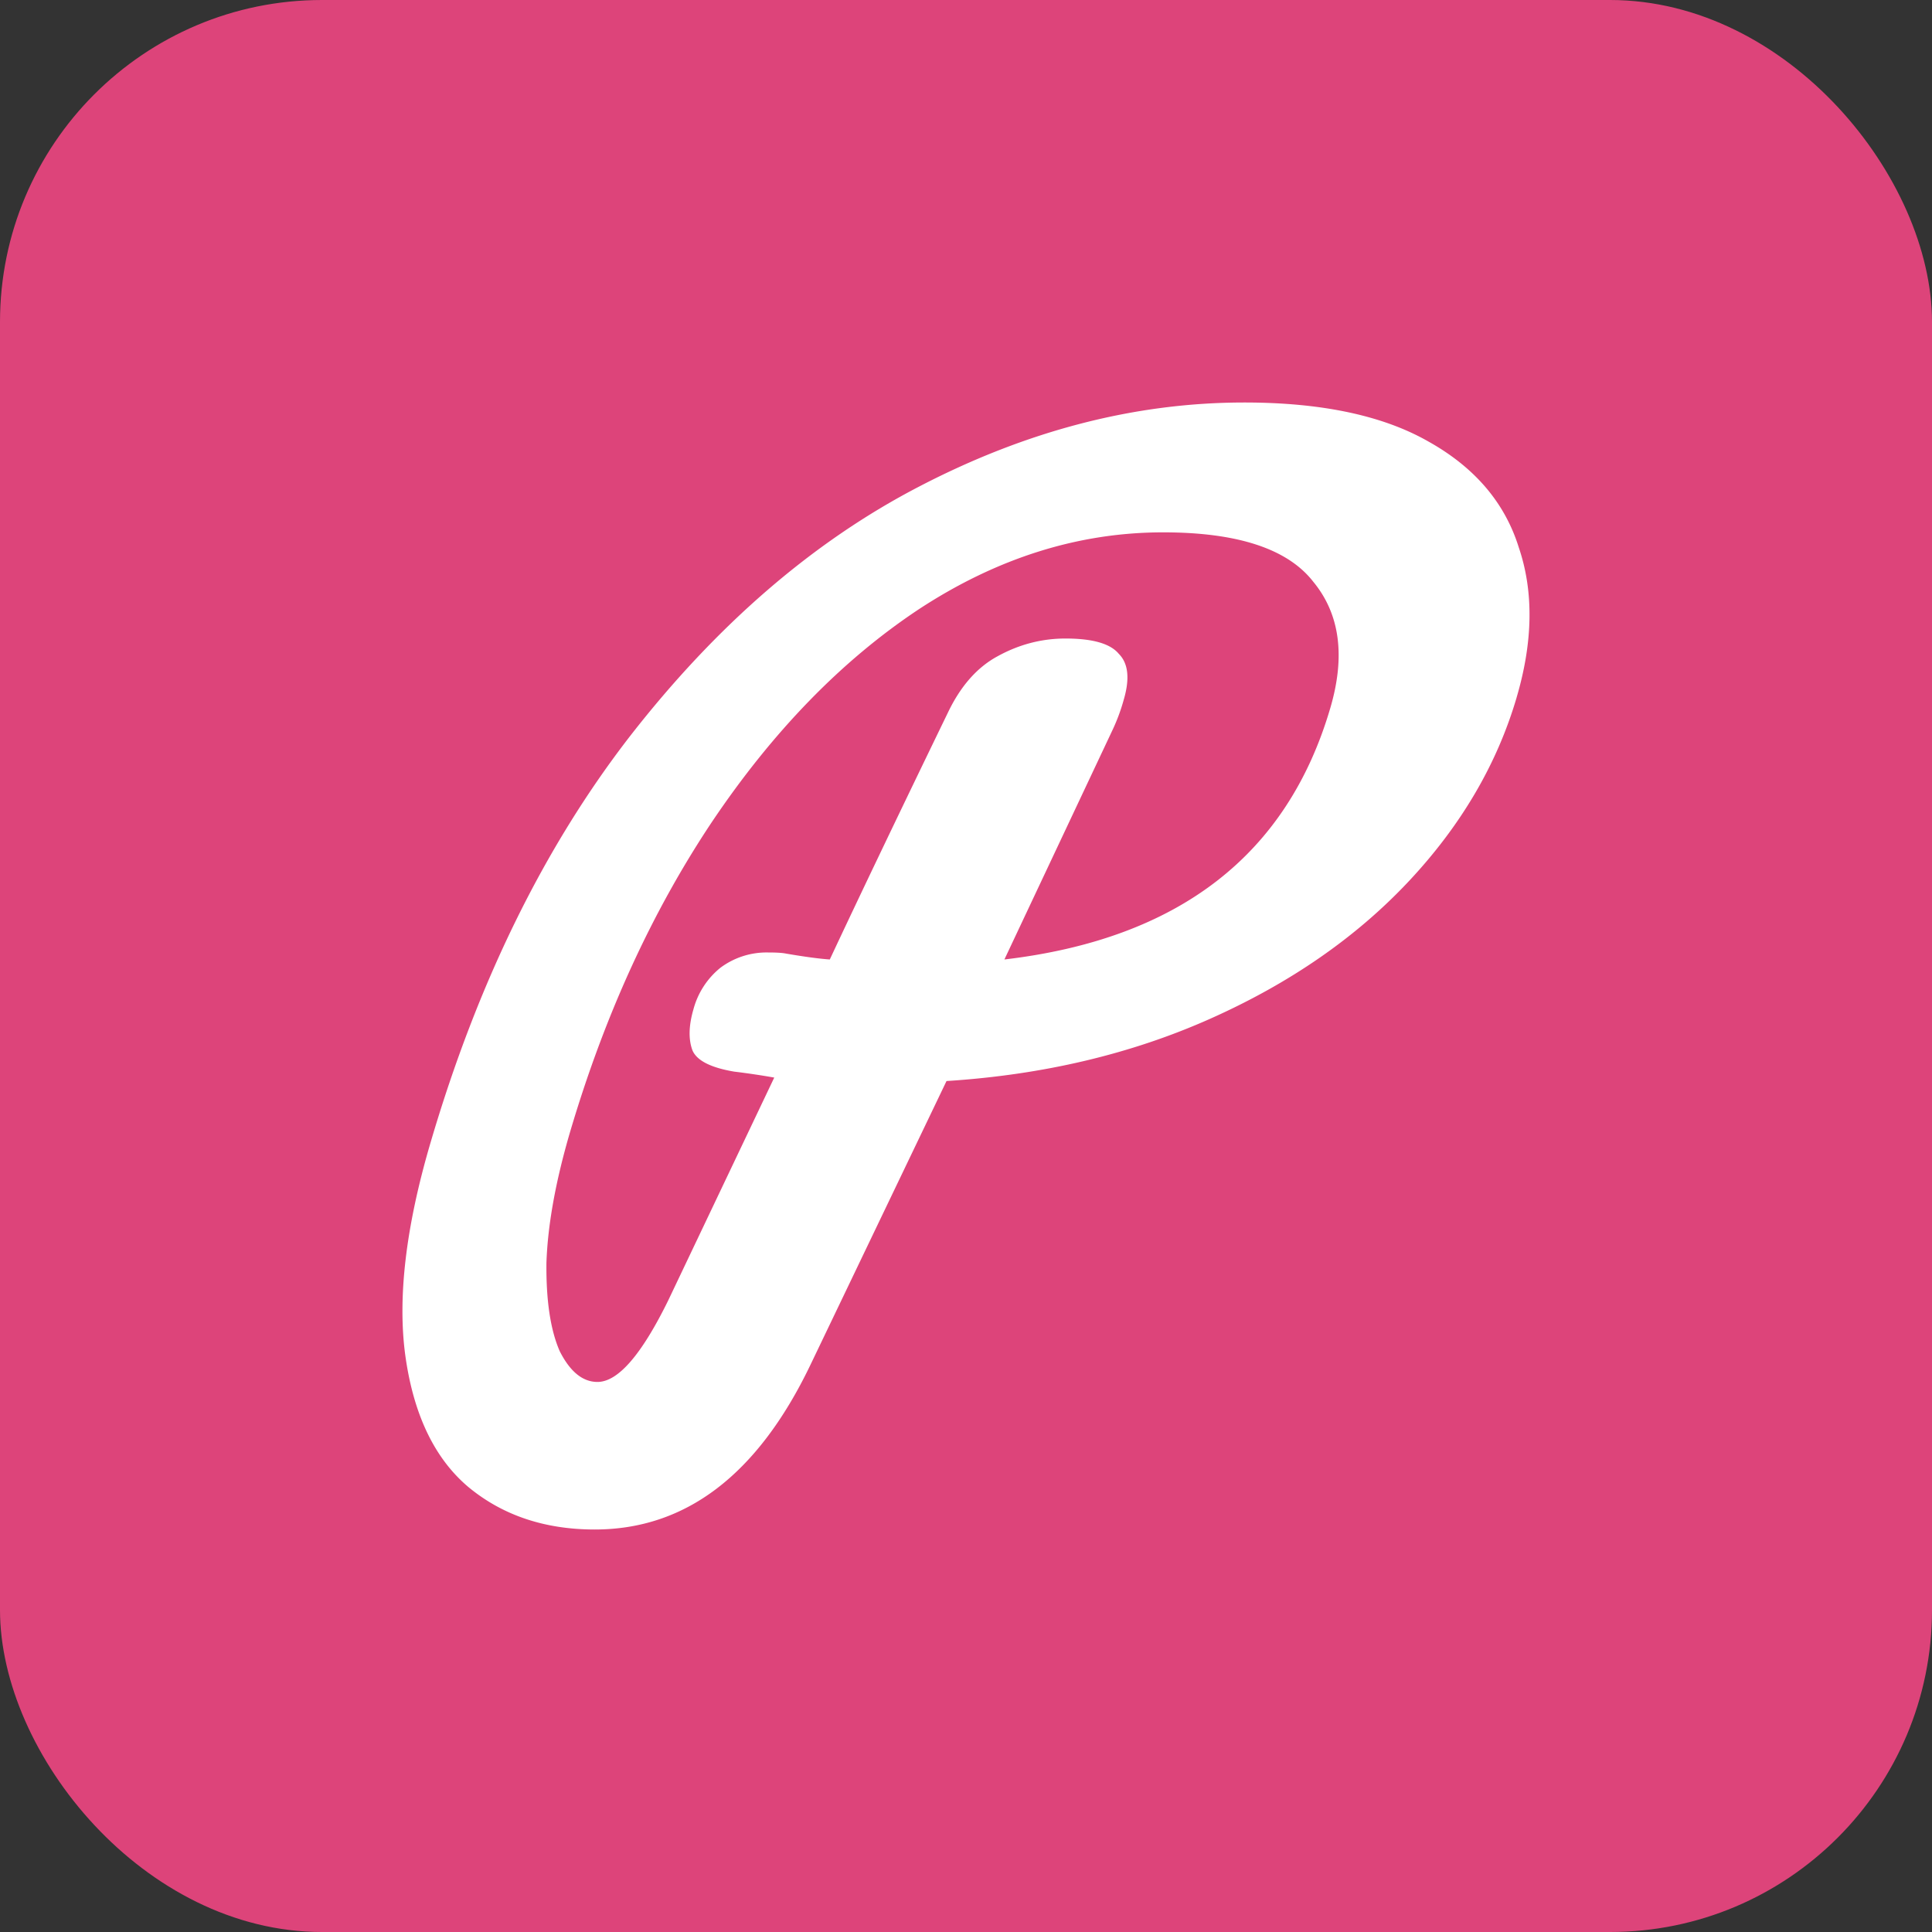 <svg xmlns="http://www.w3.org/2000/svg" width="24" height="24" fill="none" viewBox="0 0 24 24">
    <rect x="0" y="0" width="24" height="24" fill="#333333" stroke="none"/>
    <rect width="24" height="24" fill="#DD447A" rx="4"/>
    <path fill="#fff" d="M18.84 8.665c-.244.83-.692 1.593-1.344 2.287-.652.694-1.47 1.26-2.455 1.7-.984.44-2.078.7-3.283.777l-1.694 3.533C9.41 18.321 8.518 19 7.388 19c-.621 0-1.145-.176-1.57-.528-.417-.352-.676-.89-.78-1.612-.103-.723 0-1.613.311-2.668.583-1.984 1.408-3.665 2.474-5.043 1.08-1.388 2.28-2.424 3.601-3.108C12.76 5.347 14.104 5 15.457 5c.957 0 1.72.161 2.286.484.577.322.952.762 1.125 1.32.185.546.176 1.167-.028 1.86Zm-6.363 3.254c2.162-.254 3.511-1.295 4.048-3.122.19-.645.12-1.168-.21-1.569-.318-.41-.94-.615-1.866-.615-1.05 0-2.059.317-3.03.952-.96.636-1.82 1.52-2.581 2.654-.748 1.124-1.334 2.409-1.76 3.855-.177.606-.274 1.144-.29 1.613-.005.469.05.836.166 1.1.129.254.285.38.468.38.255 0 .547-.337.878-1.011l1.318-2.77a9.41 9.41 0 0 0-.498-.074c-.29-.049-.464-.137-.518-.264-.051-.137-.047-.308.013-.513a.994.994 0 0 1 .334-.513.958.958 0 0 1 .591-.19c.102 0 .177.004.225.014.233.04.414.064.543.073.357-.762.845-1.783 1.466-3.064.158-.332.365-.566.619-.703.267-.147.548-.22.843-.22.336 0 .557.063.662.19.118.118.139.308.061.572a2.335 2.335 0 0 1-.142.381l-1.34 2.844Z"/>
  </svg>
  